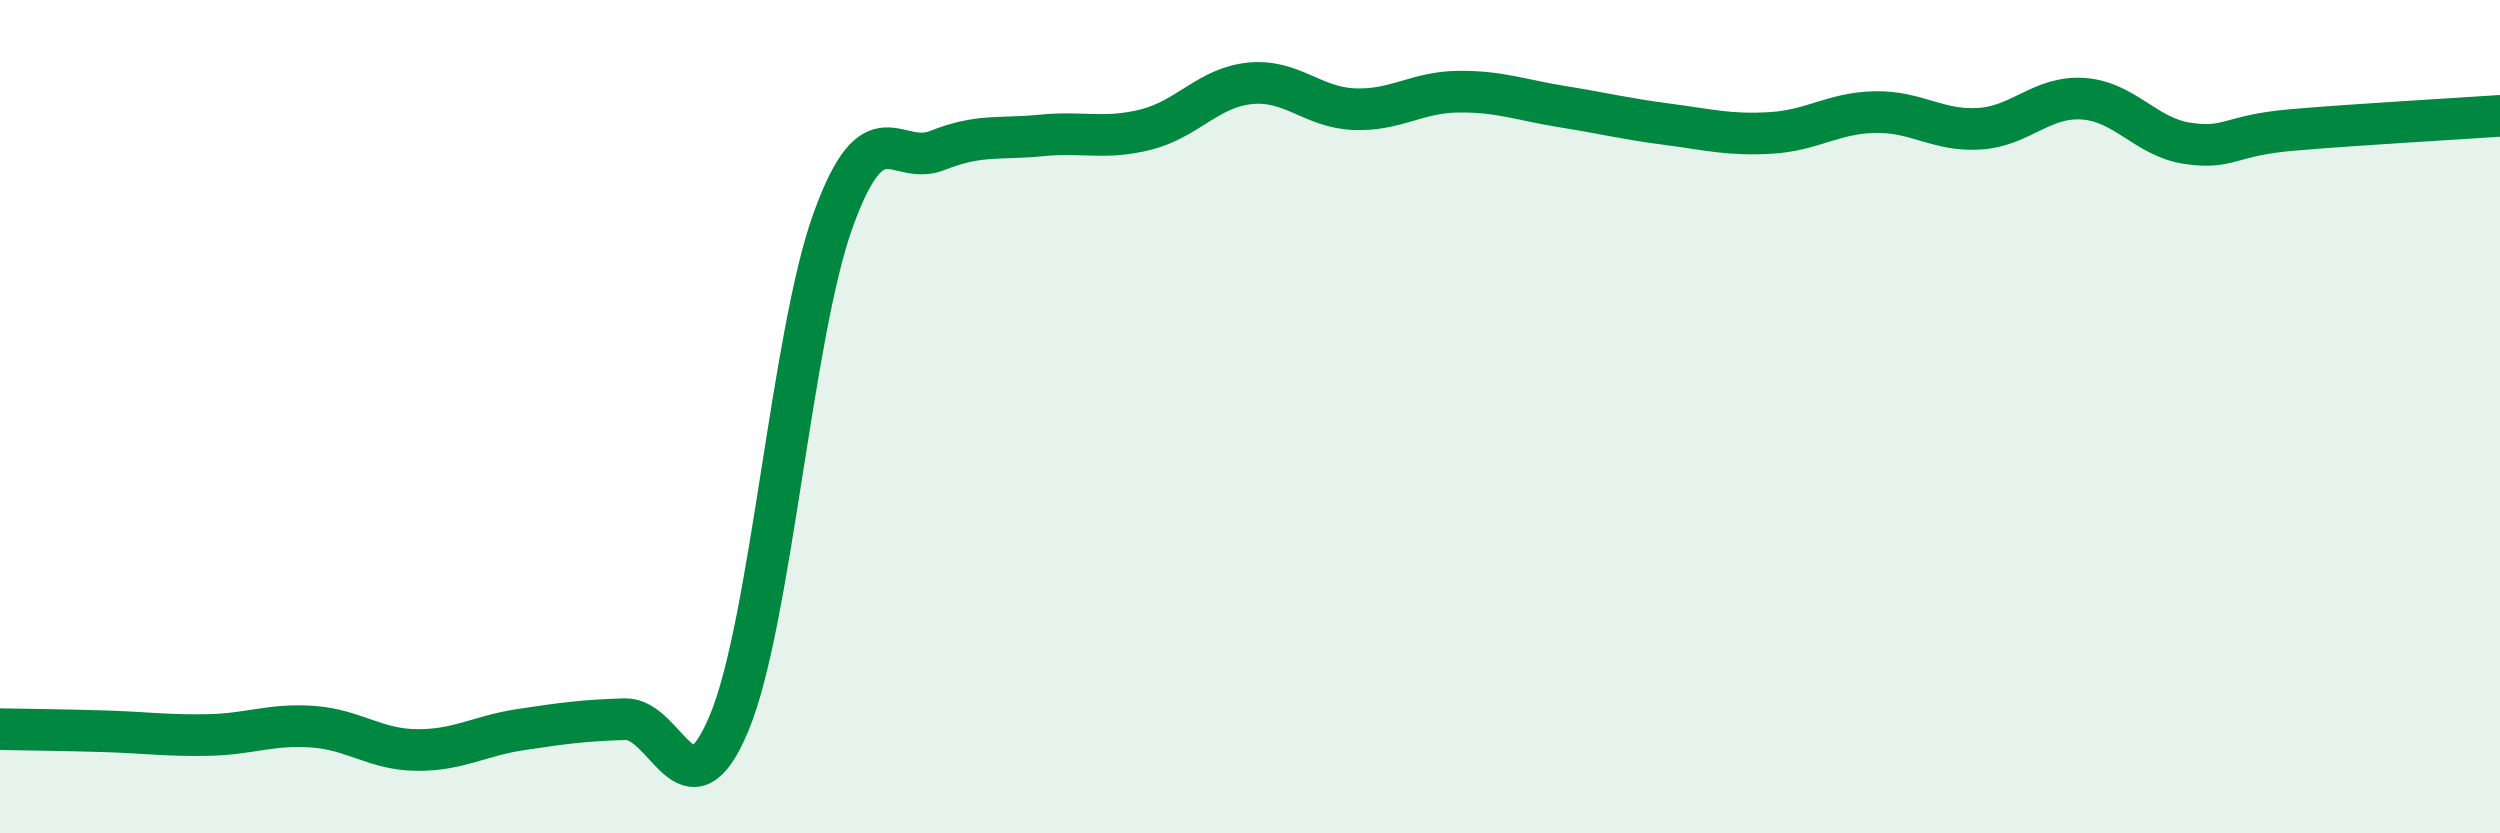 
    <svg width="60" height="20" viewBox="0 0 60 20" xmlns="http://www.w3.org/2000/svg">
      <path
        d="M 0,17.5 C 0.5,17.51 1.5,17.52 2.5,17.55 C 3.5,17.58 4,17.66 5,17.64 C 6,17.62 6.5,17.37 7.5,17.44 C 8.5,17.51 9,17.99 10,18 C 11,18.01 11.5,17.66 12.5,17.51 C 13.5,17.36 14,17.29 15,17.26 C 16,17.23 16.5,19.75 17.5,17.35 C 18.5,14.95 19,8.02 20,5.27 C 21,2.52 21.5,4.01 22.5,3.61 C 23.5,3.21 24,3.35 25,3.25 C 26,3.15 26.5,3.36 27.5,3.11 C 28.5,2.86 29,2.1 30,2 C 31,1.9 31.5,2.58 32.5,2.62 C 33.5,2.66 34,2.21 35,2.2 C 36,2.19 36.5,2.4 37.5,2.56 C 38.5,2.72 39,2.85 40,2.98 C 41,3.11 41.5,3.25 42.5,3.19 C 43.5,3.13 44,2.71 45,2.69 C 46,2.67 46.5,3.15 47.5,3.09 C 48.5,3.03 49,2.3 50,2.37 C 51,2.44 51.5,3.29 52.5,3.44 C 53.5,3.59 53.5,3.25 55,3.12 C 56.5,2.99 59,2.85 60,2.78L60 20L0 20Z"
        fill="#008740"
        opacity="0.1"
        stroke-linecap="round"
        stroke-linejoin="round"
      />
      <path
        d="M 0,17.5 C 0.5,17.51 1.5,17.52 2.5,17.55 C 3.5,17.58 4,17.66 5,17.64 C 6,17.62 6.5,17.37 7.5,17.44 C 8.5,17.51 9,17.99 10,18 C 11,18.01 11.5,17.66 12.5,17.51 C 13.5,17.36 14,17.29 15,17.26 C 16,17.23 16.5,19.75 17.5,17.35 C 18.5,14.95 19,8.02 20,5.27 C 21,2.52 21.5,4.01 22.5,3.61 C 23.5,3.21 24,3.35 25,3.25 C 26,3.15 26.5,3.36 27.5,3.11 C 28.5,2.86 29,2.1 30,2 C 31,1.9 31.5,2.58 32.5,2.62 C 33.5,2.66 34,2.21 35,2.2 C 36,2.19 36.5,2.4 37.5,2.56 C 38.5,2.72 39,2.85 40,2.98 C 41,3.11 41.5,3.25 42.5,3.19 C 43.5,3.13 44,2.71 45,2.69 C 46,2.67 46.5,3.15 47.5,3.09 C 48.5,3.03 49,2.3 50,2.37 C 51,2.44 51.5,3.29 52.5,3.44 C 53.5,3.59 53.5,3.25 55,3.12 C 56.5,2.99 59,2.85 60,2.78"
        stroke="#008740"
        stroke-width="1"
        fill="none"
        stroke-linecap="round"
        stroke-linejoin="round"
      />
    </svg>
  